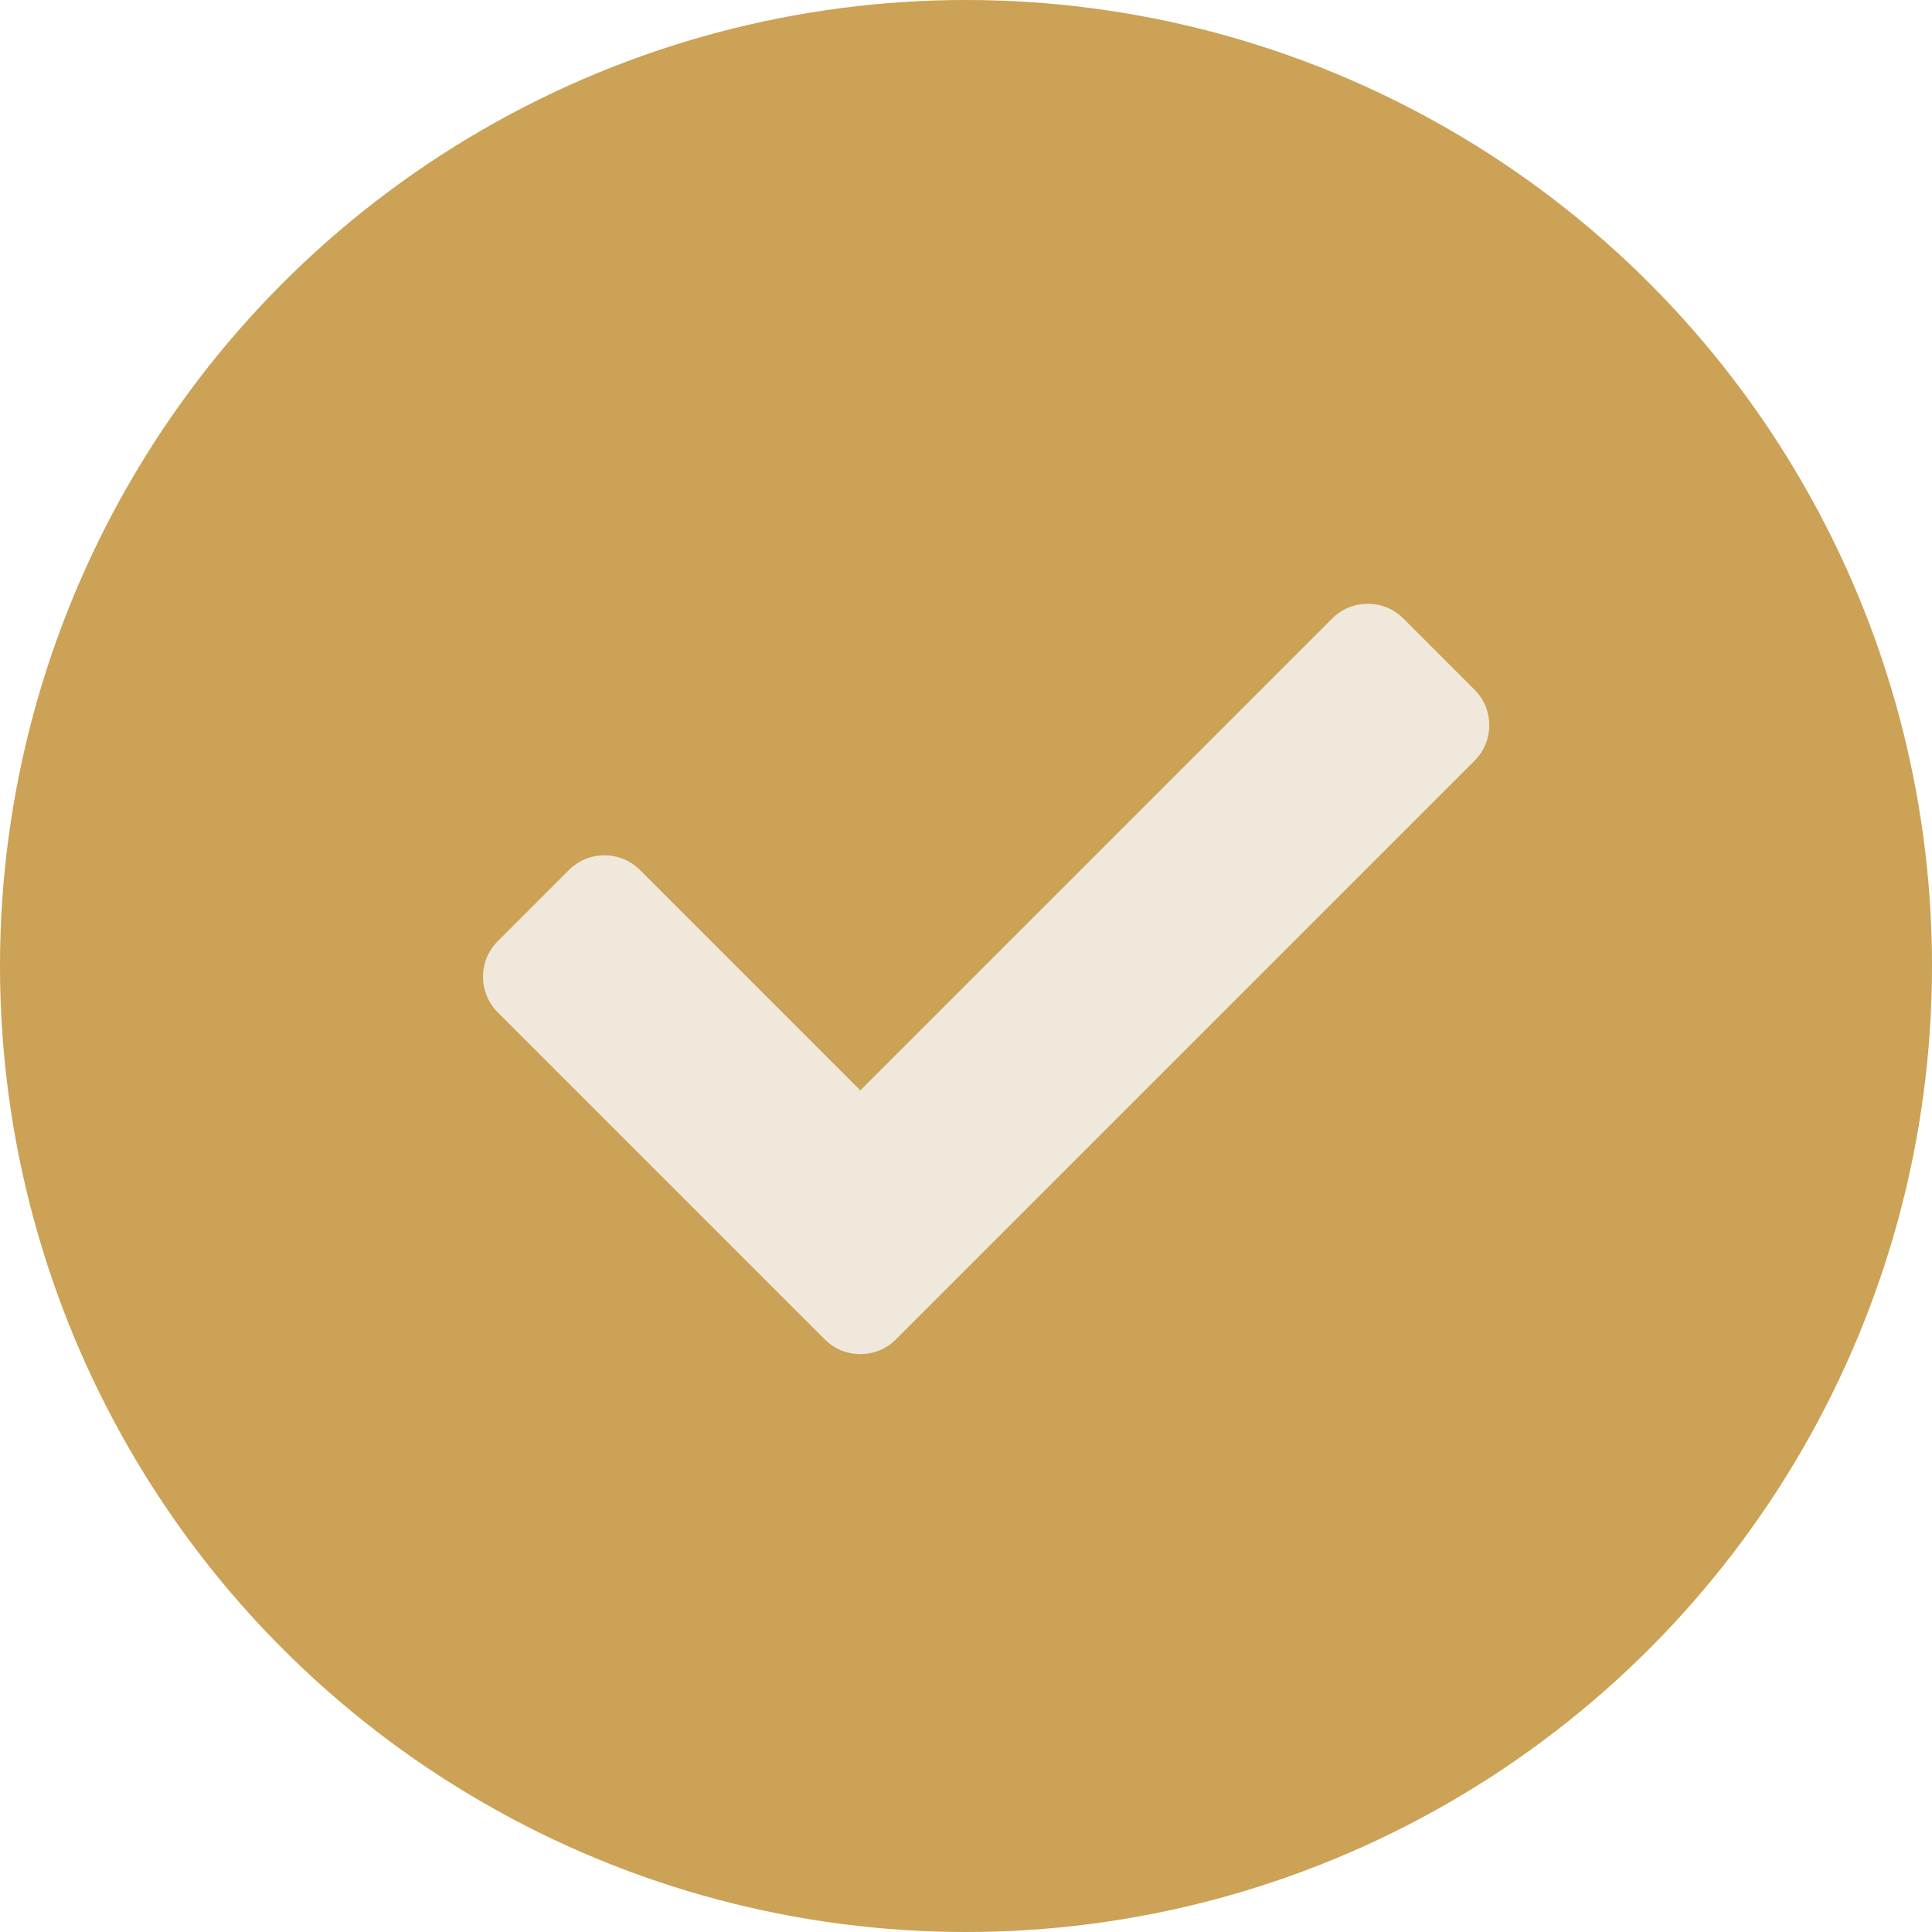 <svg width="48" height="48" viewBox="0 0 48 48" fill="none" xmlns="http://www.w3.org/2000/svg">
<circle cx="24" cy="24" r="24" fill="#CBA256"/>
<path d="M20.491 33.277L12.366 25.152C11.878 24.663 11.878 23.872 12.366 23.384L14.134 21.616C14.622 21.128 15.414 21.128 15.902 21.616L21.375 27.089L33.098 15.366C33.587 14.878 34.378 14.878 34.866 15.366L36.634 17.134C37.122 17.622 37.122 18.413 36.634 18.902L22.259 33.277C21.771 33.765 20.979 33.765 20.491 33.277Z" fill="#F0E8DA"/>
</svg>
